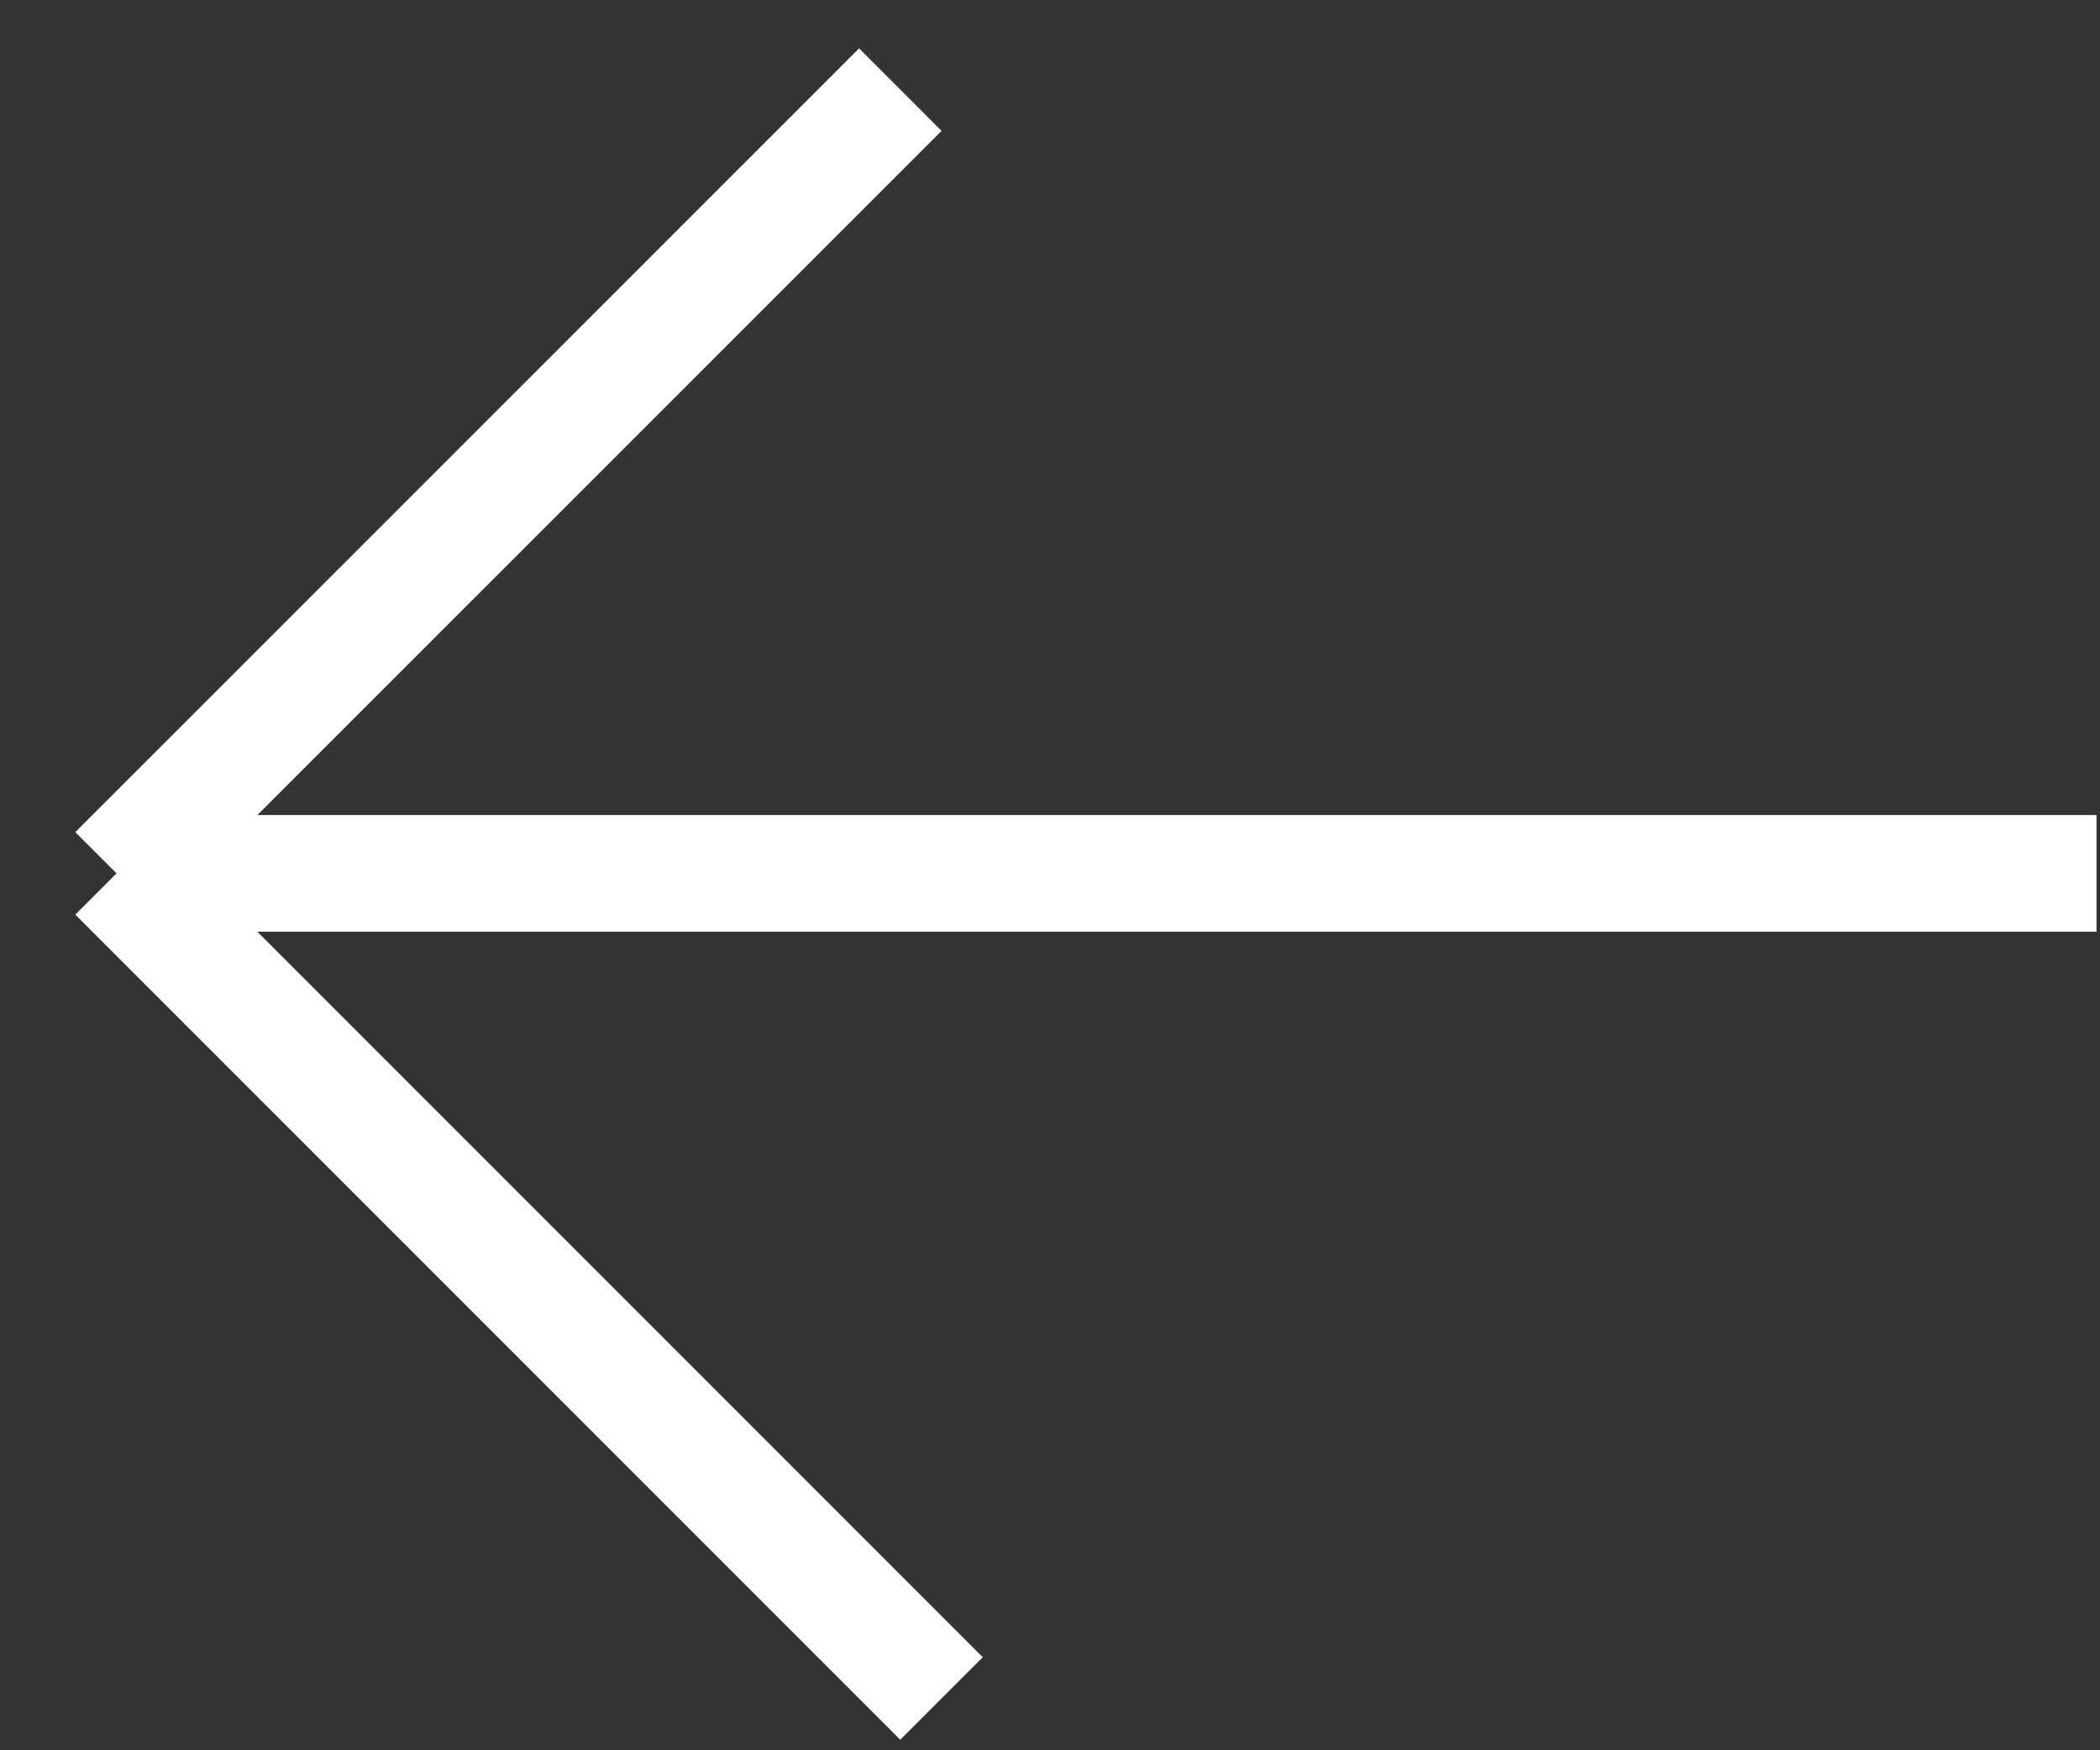 <svg width="18" height="15" viewBox="0 0 18 15" fill="none" xmlns="http://www.w3.org/2000/svg">
	<rect x="0" y="0" width="18" height="15" fill="#333333" stroke="none"/>
	<path d="M0.999 7.485L17.97 7.485M0.999 7.485L8.07 14.556M0.999 7.485L7.717 0.768" stroke="white"/>
</svg>

